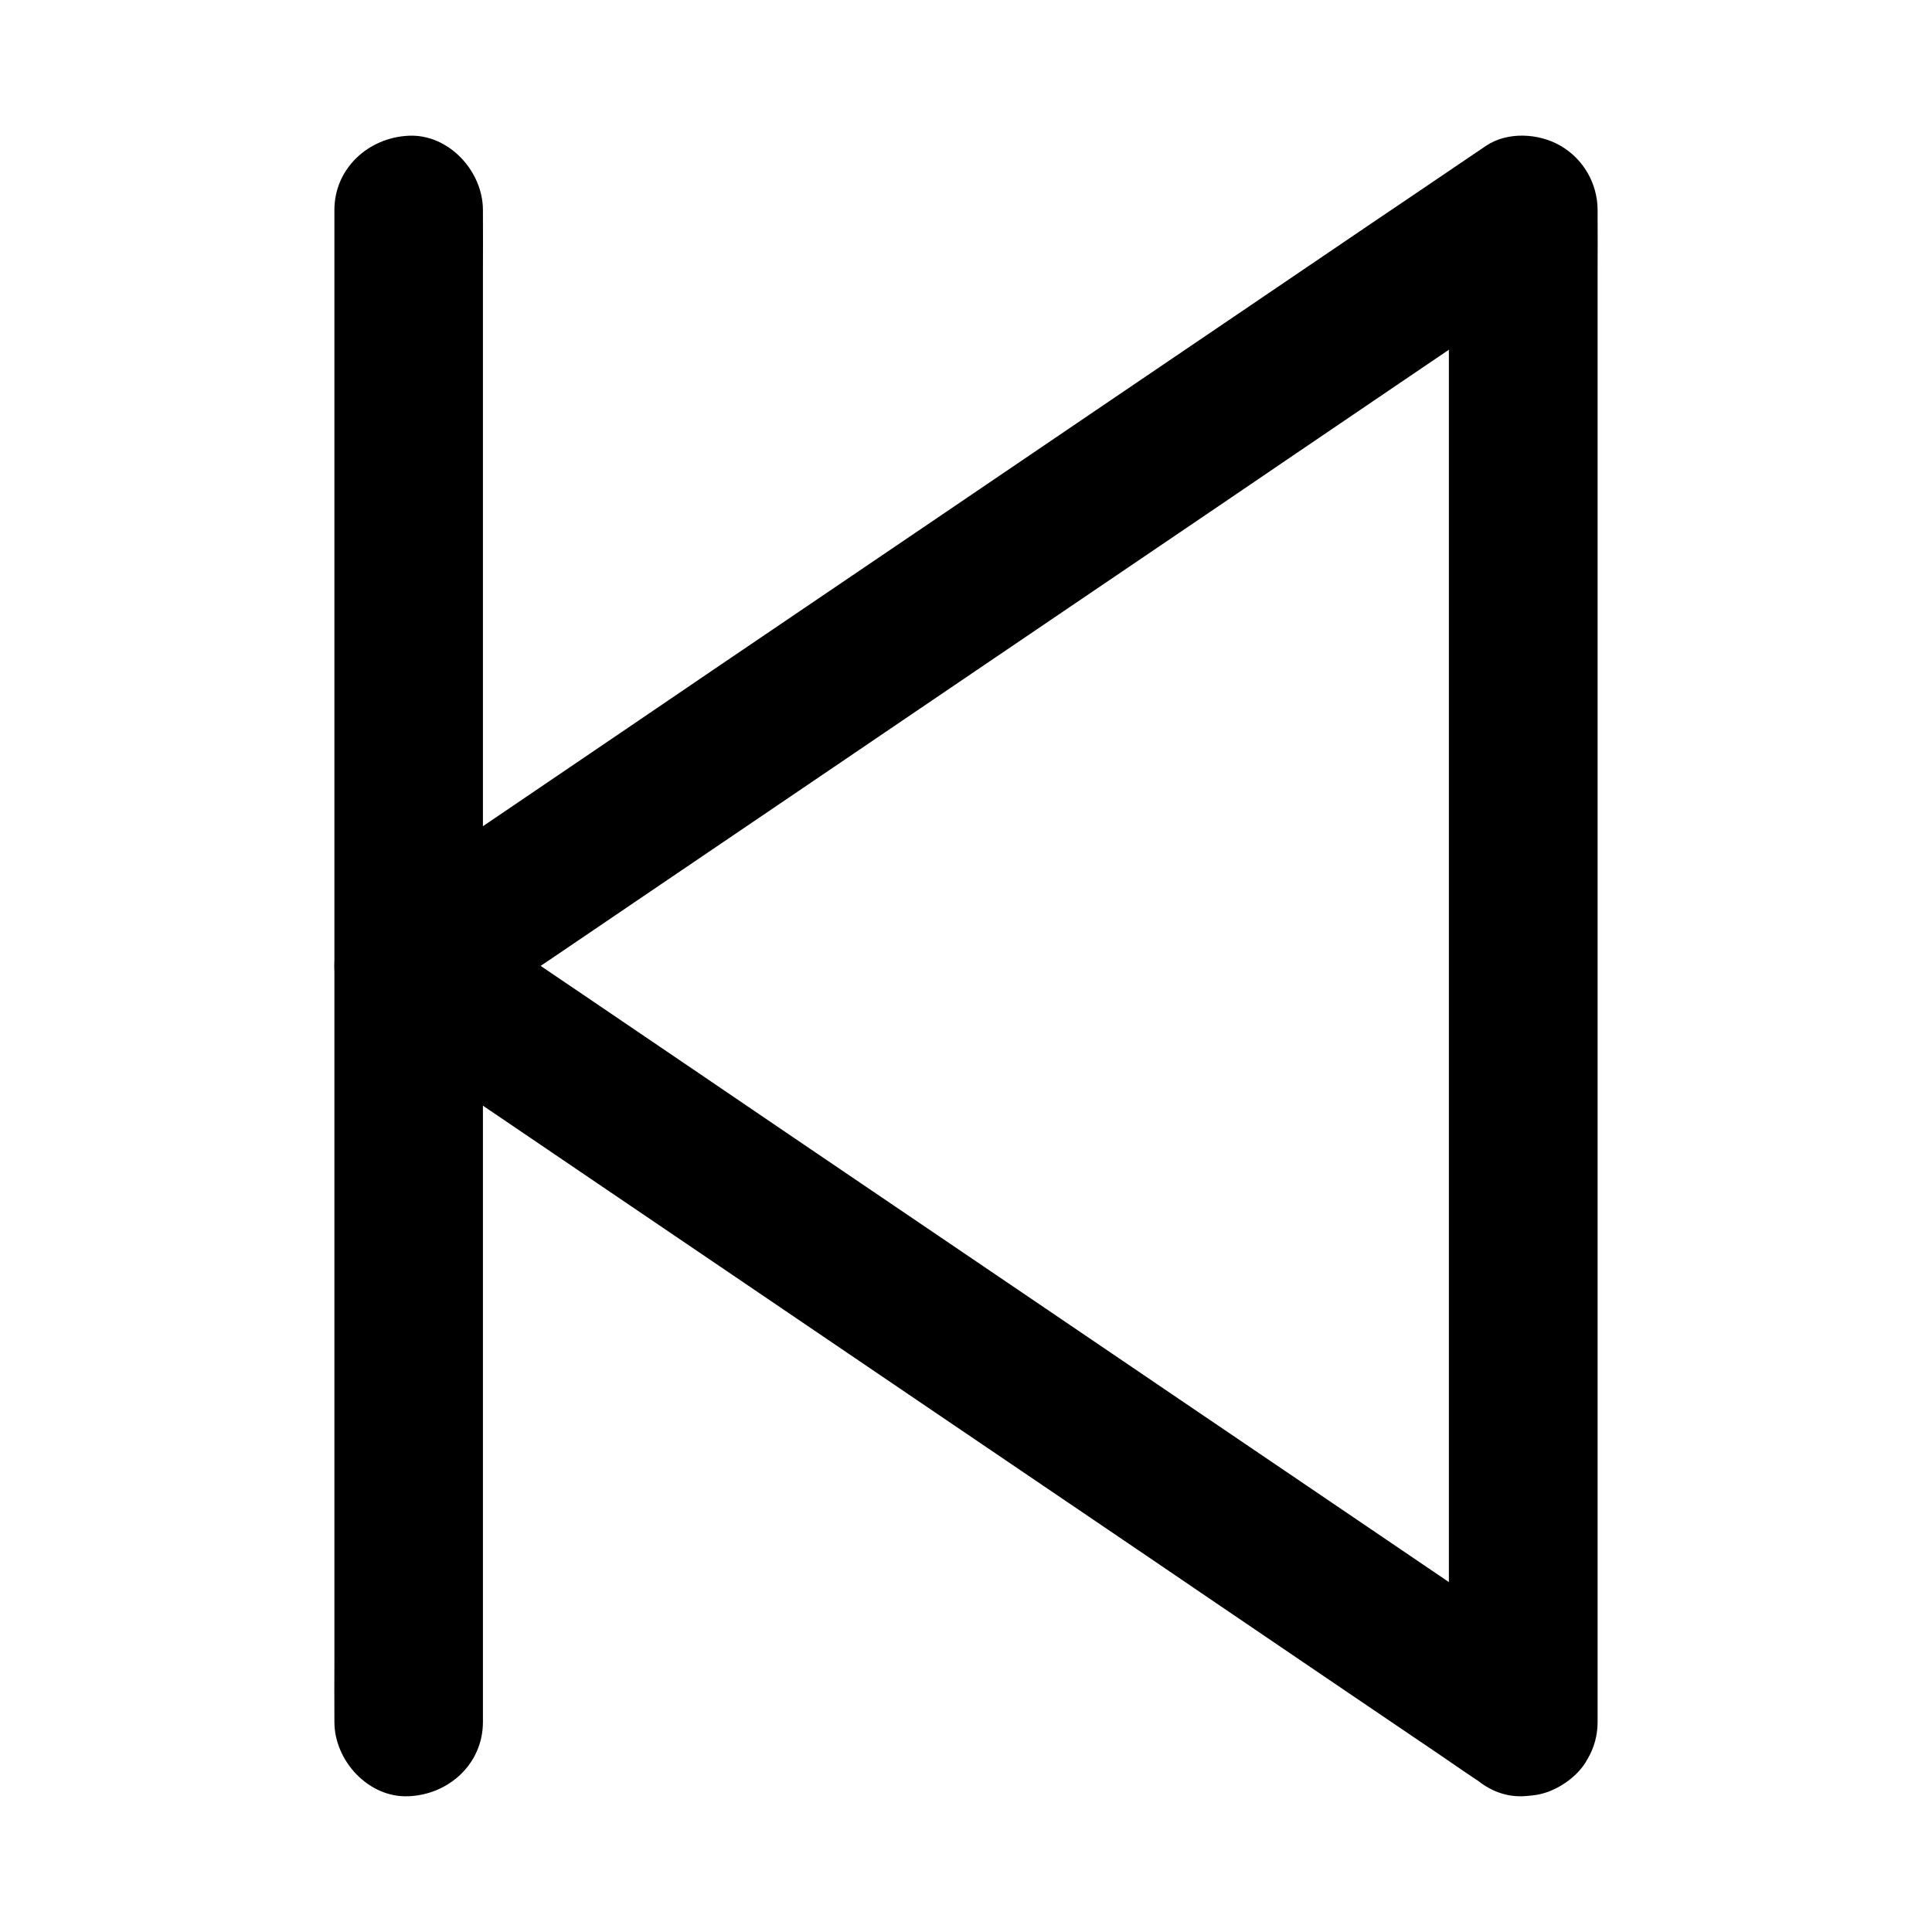 <?xml version="1.0" encoding="UTF-8"?>
<!-- Uploaded to: SVG Find, www.svgrepo.com, Generator: SVG Find Mixer Tools -->
<svg fill="#000000" width="800px" height="800px" version="1.1" viewBox="144 144 512 512" xmlns="http://www.w3.org/2000/svg">
 <g>
  <path d="m567.38 600.34v-10.727-29.078-43.199-52.496-57.711-58.254-54.121-45.902-32.867c0-5.215 0.051-10.43 0-15.645v-0.688c0-6.938-3.738-13.48-9.742-16.973-5.758-3.394-14.168-3.887-19.875 0-2.656 1.77-5.266 3.59-7.922 5.363-7.133 4.82-14.27 9.691-21.453 14.516-10.629 7.184-21.207 14.414-31.832 21.598-12.891 8.758-25.781 17.465-38.672 26.223-14.168 9.645-28.387 19.238-42.559 28.879-14.316 9.691-28.633 19.434-42.953 29.125-13.285 9.004-26.566 18.008-39.852 27.059-11.266 7.676-22.582 15.301-33.852 22.977-8.07 5.461-16.188 10.973-24.254 16.434-3.836 2.609-7.723 5.215-11.562 7.824-0.148 0.098-0.344 0.246-0.492 0.344-5.856 3.984-9.742 9.691-9.742 16.973s3.887 13.039 9.742 16.973c2.656 1.77 5.266 3.59 7.922 5.363 7.133 4.82 14.27 9.691 21.453 14.516 10.629 7.184 21.207 14.414 31.832 21.598 12.891 8.758 25.781 17.465 38.672 26.223 14.168 9.645 28.387 19.238 42.559 28.879 14.316 9.691 28.633 19.434 42.953 29.125 13.285 9.004 26.566 18.008 39.852 27.059 11.266 7.676 22.582 15.301 33.852 22.977 8.07 5.461 16.188 10.973 24.254 16.434 3.836 2.609 7.676 5.312 11.562 7.824 0.148 0.098 0.344 0.246 0.492 0.344 4.082 2.754 10.578 3.246 15.152 1.969 4.574-1.277 9.496-4.773 11.758-9.055 5.266-9.938 2.066-20.762-7.086-26.914-2.656-1.77-5.266-3.59-7.922-5.363-7.133-4.82-14.27-9.691-21.453-14.516-10.629-7.184-21.207-14.414-31.832-21.598-12.891-8.758-25.781-17.465-38.672-26.223-14.168-9.645-28.387-19.238-42.559-28.879-14.316-9.691-28.633-19.434-42.953-29.125-13.285-9.004-26.566-18.008-39.852-27.059-11.266-7.676-22.582-15.301-33.852-22.977-8.07-5.461-16.188-10.973-24.254-16.434-3.836-2.609-7.676-5.266-11.562-7.824-0.148-0.098-0.344-0.246-0.492-0.344v33.996c2.656-1.77 5.266-3.59 7.922-5.363 7.133-4.82 14.27-9.691 21.453-14.516 10.629-7.184 21.207-14.414 31.832-21.598 12.891-8.758 25.781-17.465 38.672-26.223 14.168-9.645 28.387-19.238 42.559-28.879 14.316-9.691 28.633-19.434 42.953-29.125 13.285-9.004 26.566-18.008 39.852-27.059 11.266-7.676 22.582-15.301 33.852-22.977 8.07-5.461 16.188-10.973 24.254-16.434 3.836-2.609 7.773-5.164 11.562-7.824 0.148-0.098 0.344-0.246 0.492-0.344-9.891-5.656-19.73-11.316-29.617-16.973v10.727 29.078 43.199 52.496 57.711 58.254 54.121 45.902 32.867c0 5.215-0.051 10.43 0 15.645v0.688c0 10.281 9.055 20.172 19.68 19.68 10.727-0.438 19.73-8.605 19.73-19.676z"/>
  <path d="m271.98 600.34v-10.727-29.078-43.199-52.496-57.711-58.254-54.121-45.902-32.867c0-5.215 0.051-10.43 0-15.645v-0.688c0-10.281-9.055-20.172-19.68-19.68-10.676 0.492-19.68 8.66-19.68 19.68v10.727 29.078 43.199 52.496 57.711 58.254 54.121 45.902 32.867c0 5.215-0.051 10.43 0 15.645v0.688c0 10.281 9.055 20.172 19.68 19.68 10.676-0.441 19.68-8.609 19.68-19.68z"/>
 </g>
</svg>